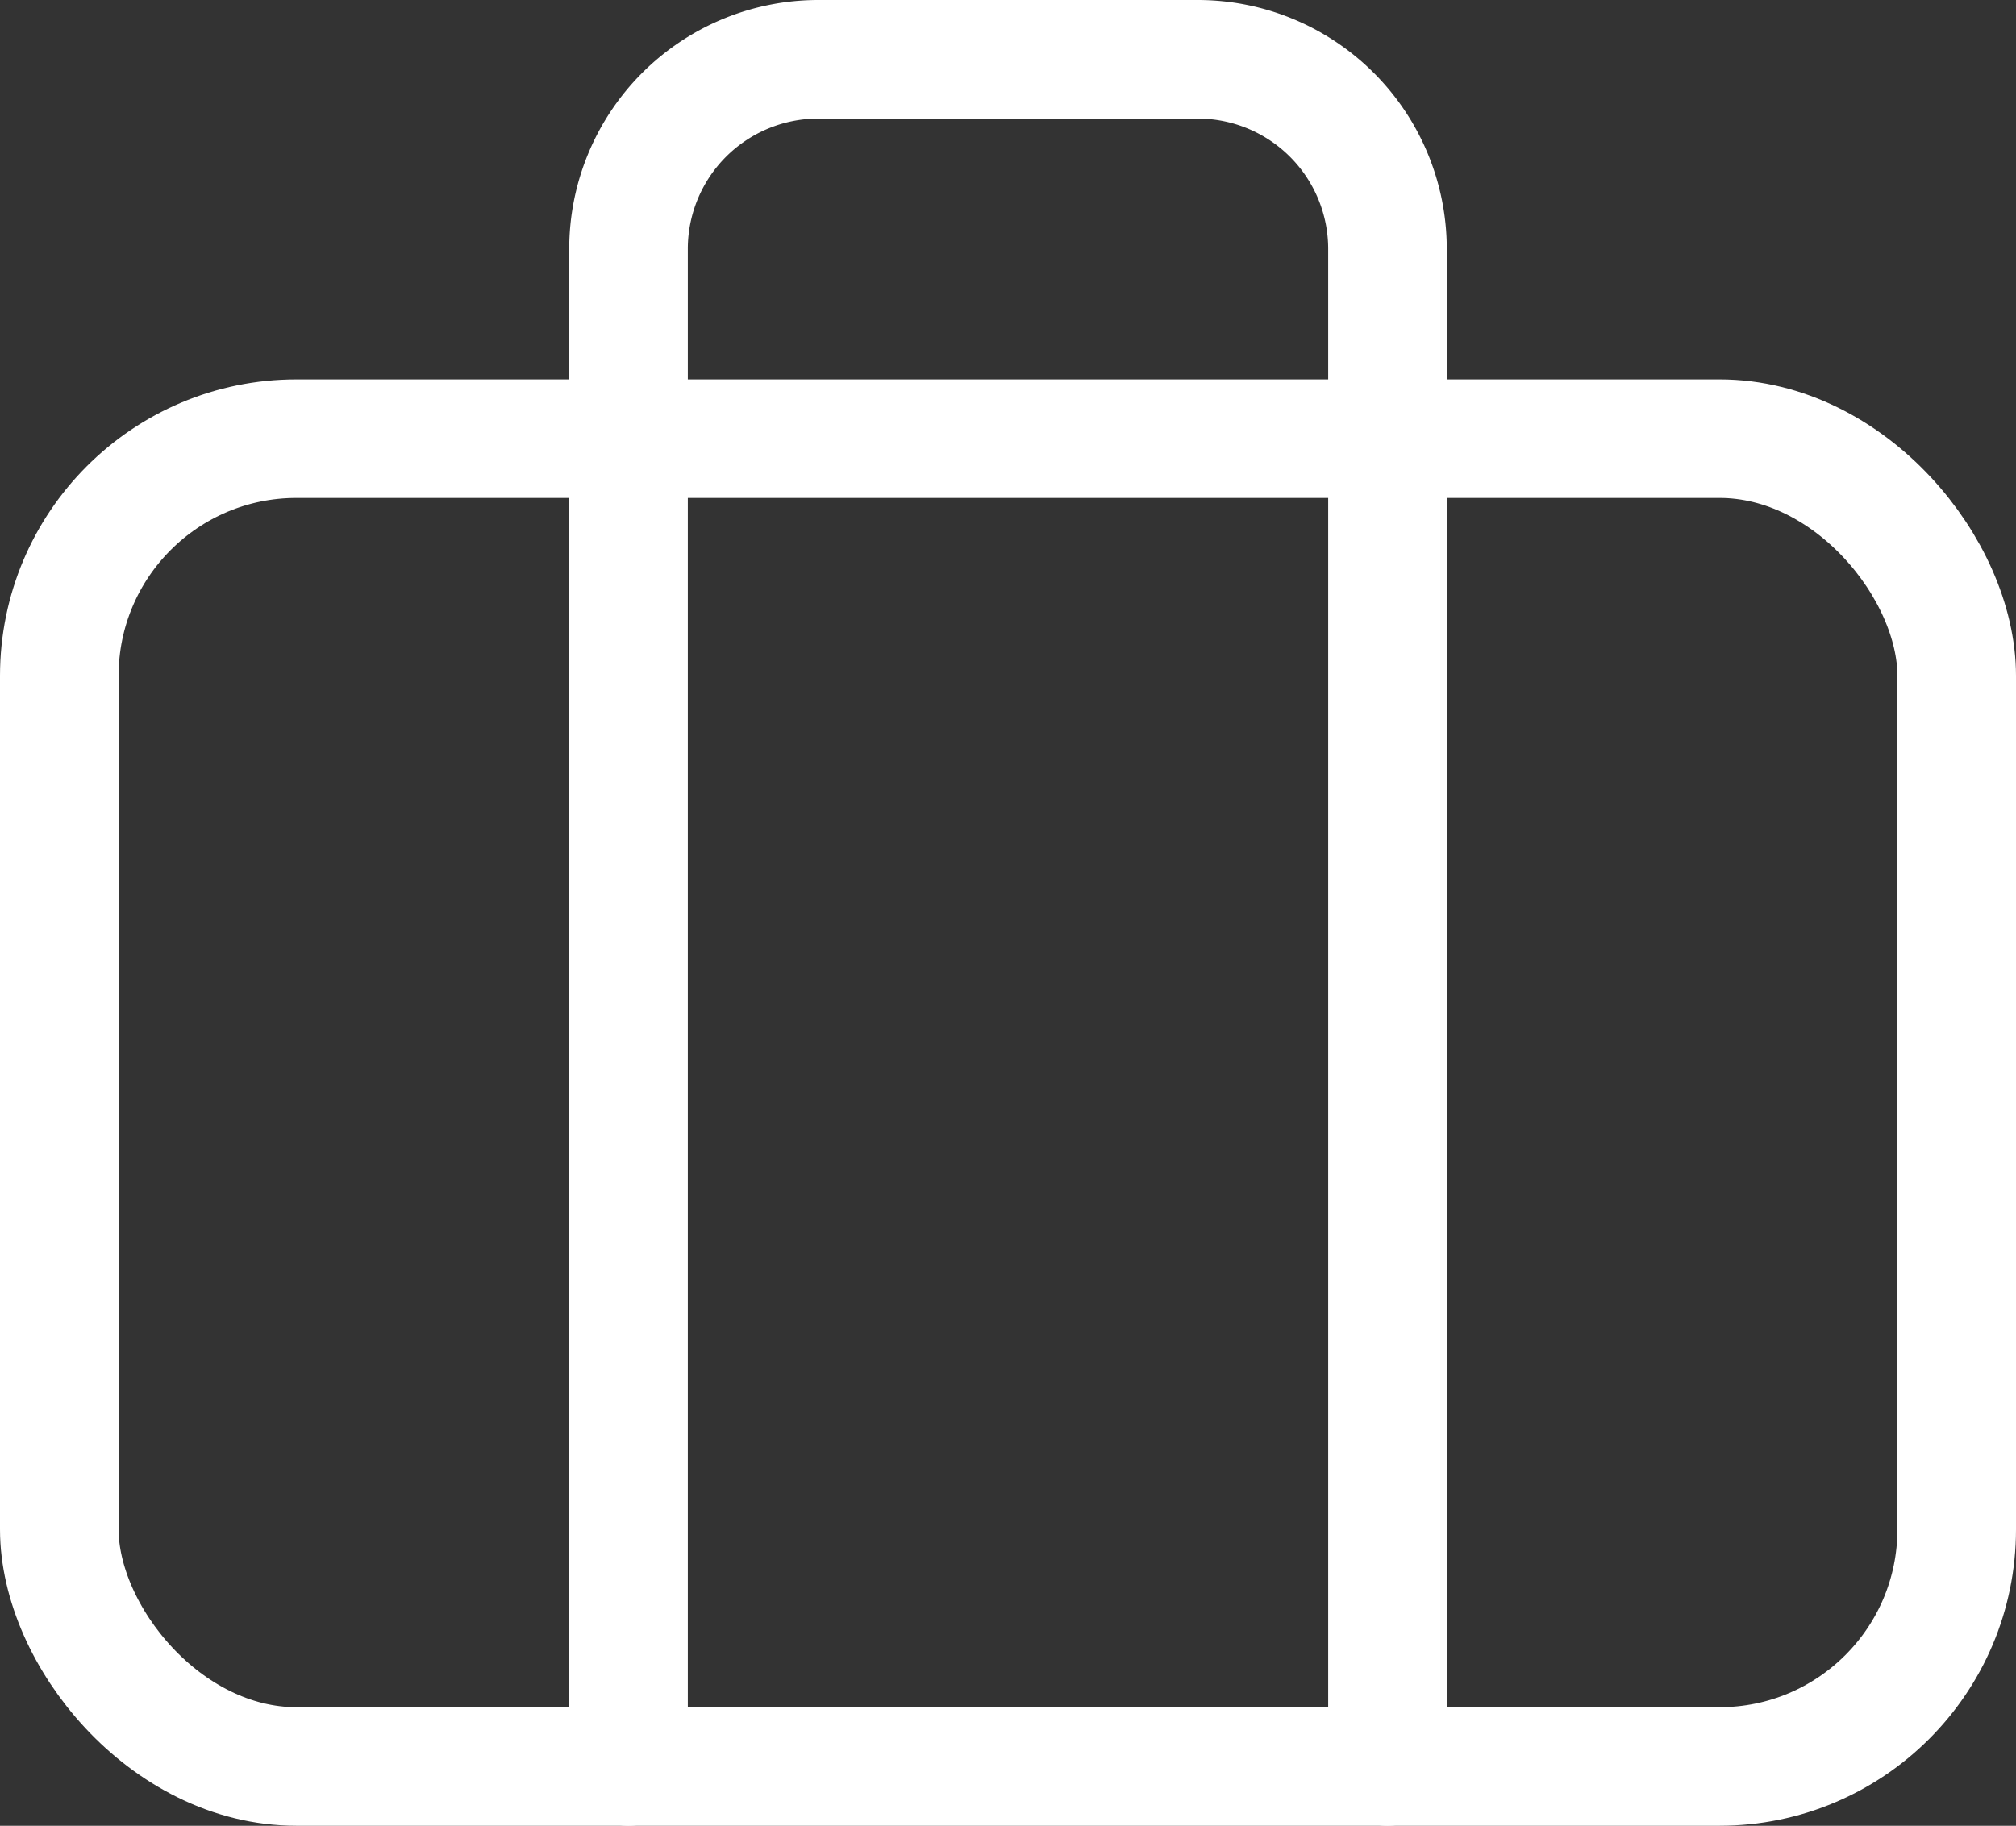 <svg xmlns="http://www.w3.org/2000/svg" width="17" height="15.4" viewBox="0 0 17 15.4">
    <rect x="0" y="0" width="17" height="15.4" fill="#333333" stroke="none"/>
    <g transform="translate(-1.5 -2.5)">
        <rect data-name="Rectangle 50" width="16" height="11.2" rx="2" transform="translate(2 6.2)" style="fill:none;stroke:#fff;stroke-linecap:round;stroke-linejoin:round"/>
        <path data-name="Tracé 377" d="M14.4 17.4V4.6A1.6 1.6 0 0 0 12.8 3H9.6A1.6 1.6 0 0 0 8 4.6v12.8" transform="translate(-1.2)" style="fill:none;stroke:#fff;stroke-linecap:round;stroke-linejoin:round"/>
    </g>
</svg>
